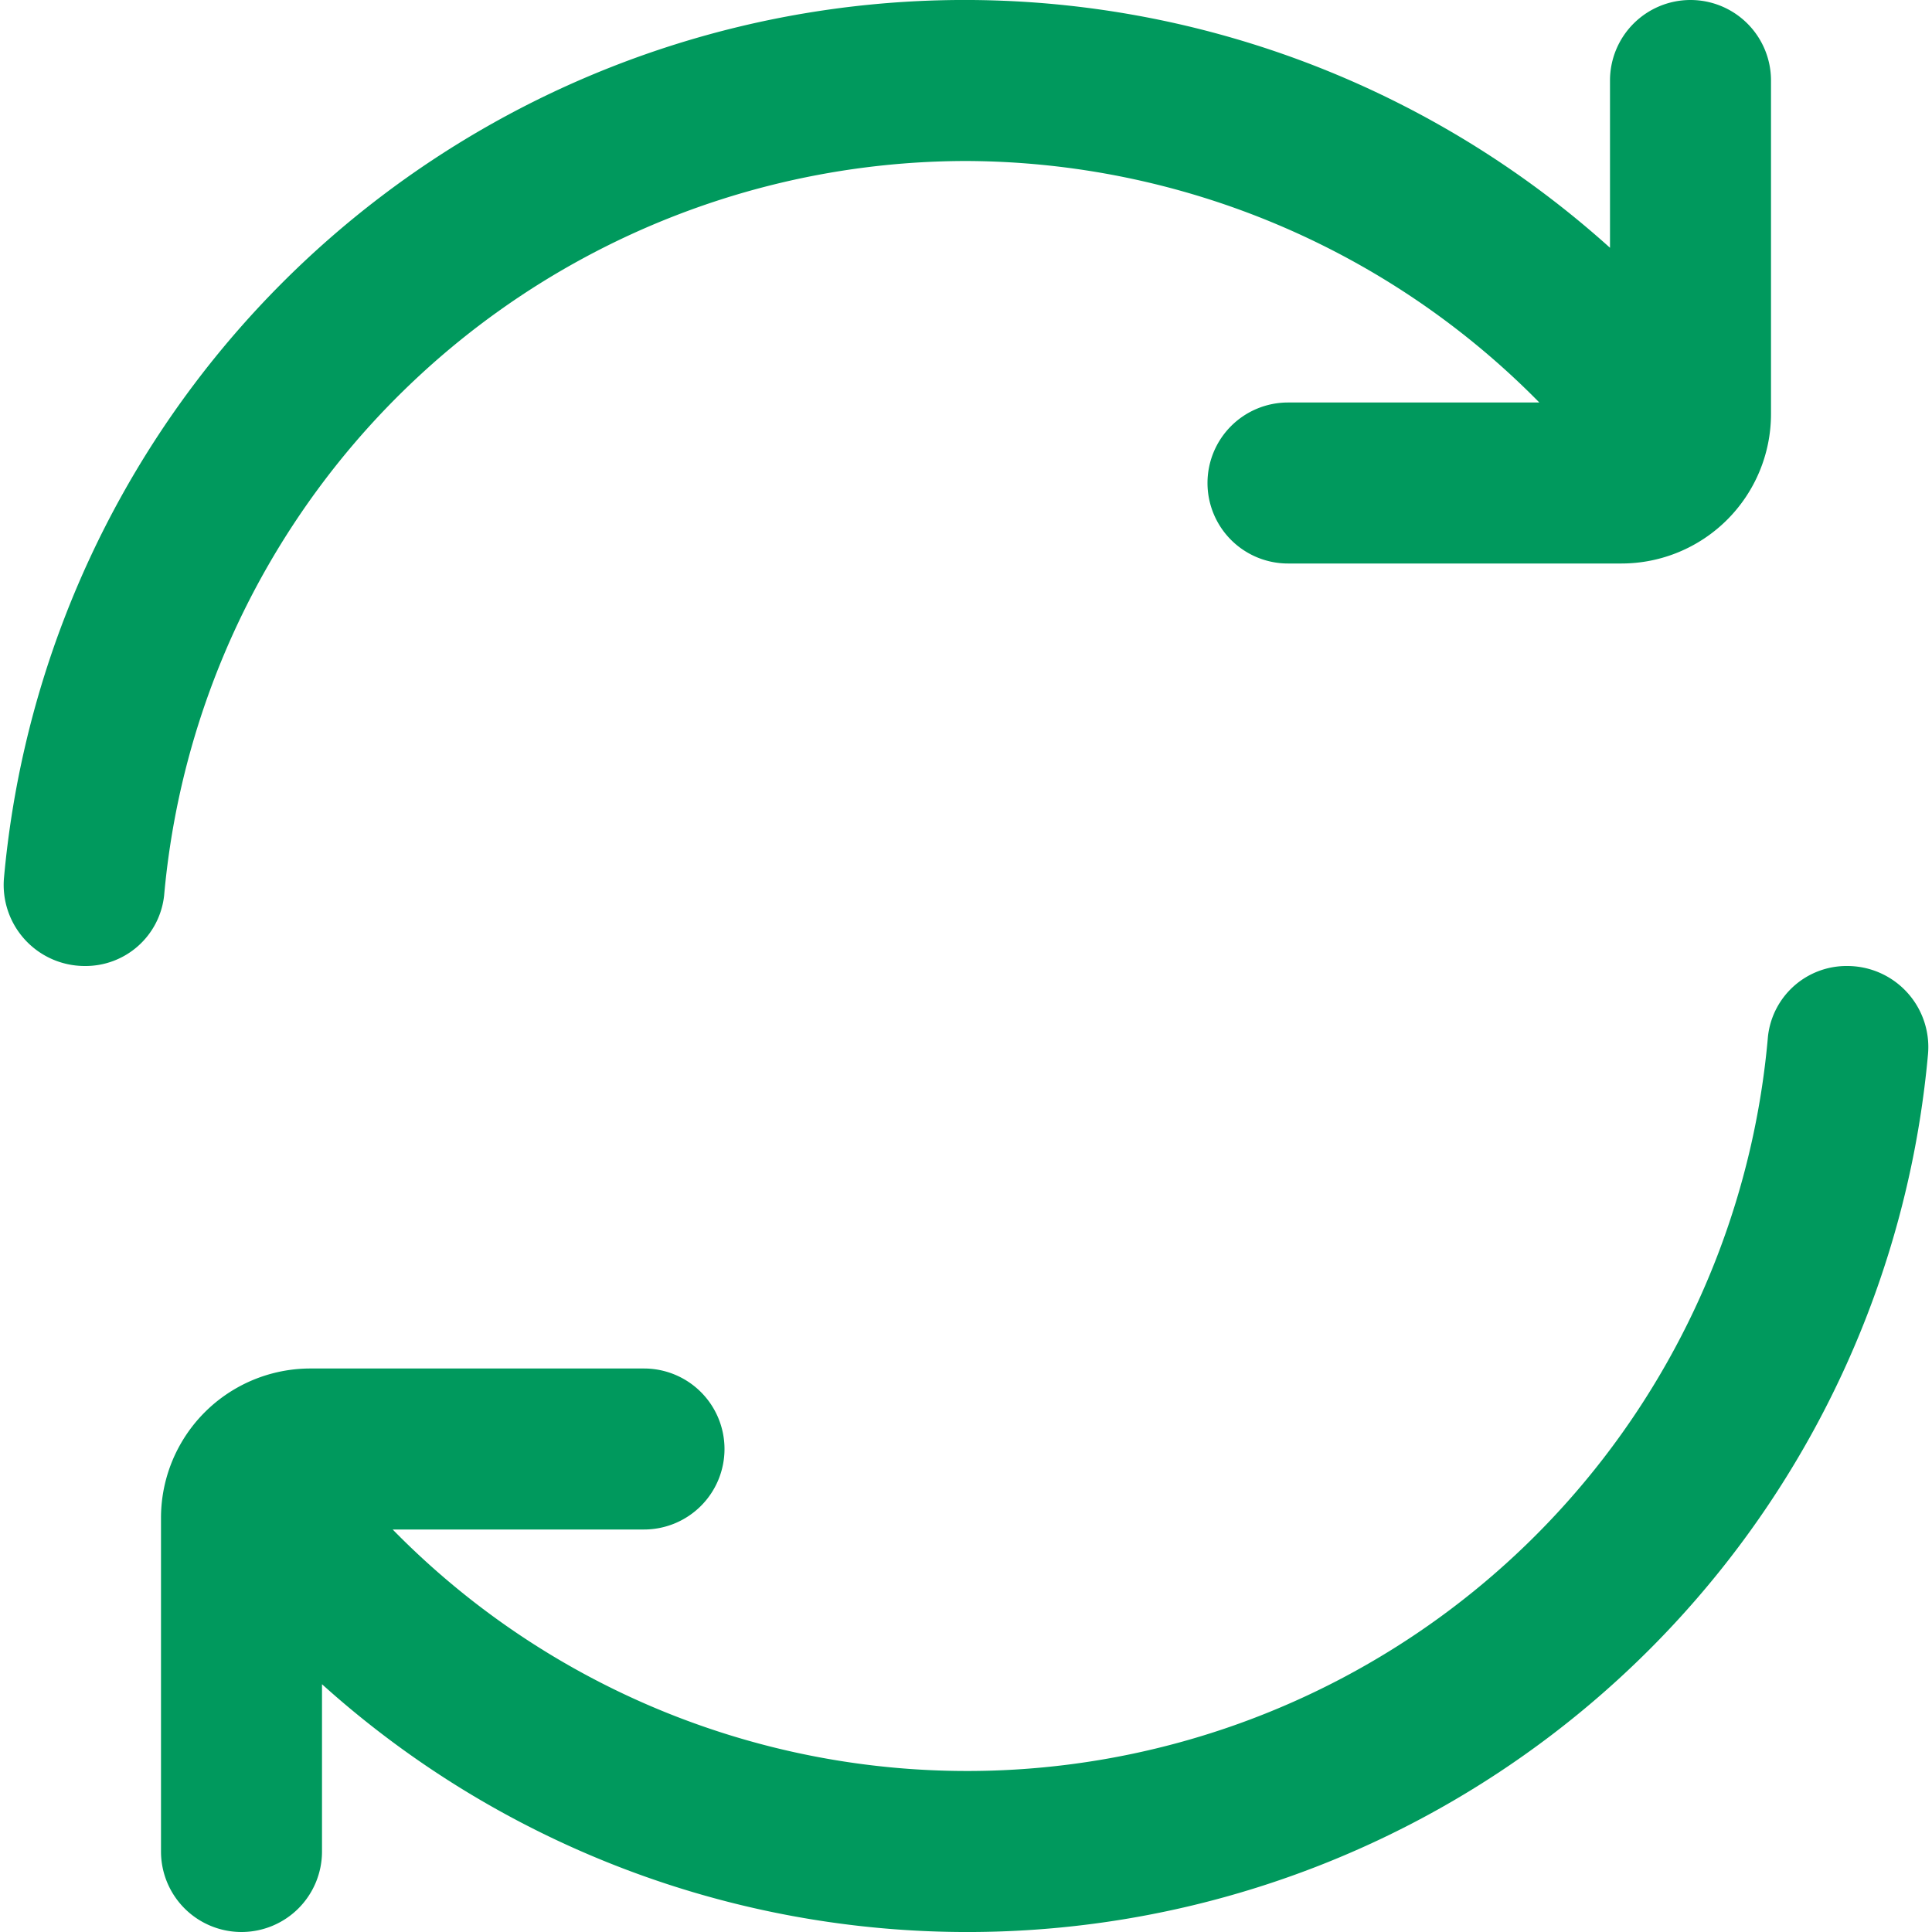 <?xml version="1.0" encoding="UTF-8" standalone="no"?><svg xmlns="http://www.w3.org/2000/svg" xmlns:xlink="http://www.w3.org/1999/xlink" fill="#00995d" height="24" viewBox="0 0 24 24" width="24"><path d="M12,2a10.032,10.032,0,0,1,7.122,3H16a1,1,0,0,0-1,1h0a1,1,0,0,0,1,1h4.143A1.858,1.858,0,0,0,22,5.143V1a1,1,0,0,0-1-1h0a1,1,0,0,0-1,1V3.078A11.981,11.981,0,0,0,.05,10.9a1.007,1.007,0,0,0,1,1.1h0a.982.982,0,0,0,.989-.878A10.014,10.014,0,0,1,12,2Z"/><path d="M22.951,12a.982.982,0,0,0-.989.878A9.986,9.986,0,0,1,4.878,19H8a1,1,0,0,0,1-1H9a1,1,0,0,0-1-1H3.857A1.856,1.856,0,0,0,2,18.857V23a1,1,0,0,0,1,1H3a1,1,0,0,0,1-1V20.922A11.981,11.981,0,0,0,23.95,13.1a1.007,1.007,0,0,0-1-1.1Z"/></svg>